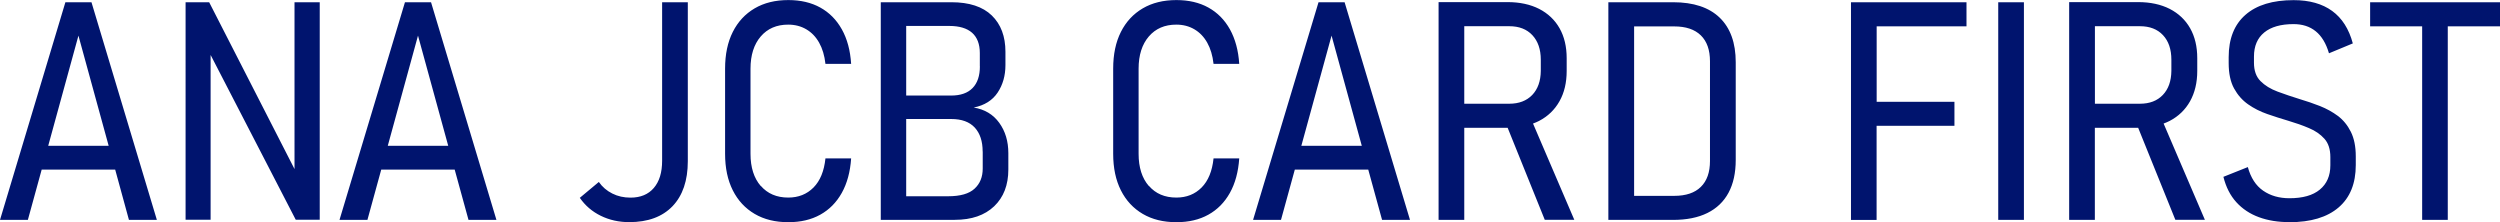 <?xml version="1.0" encoding="UTF-8"?>
<svg id="_レイヤー_2" data-name="レイヤー 2" xmlns="http://www.w3.org/2000/svg" viewBox="0 0 379.61 33.73">
  <defs>
    <style>
      .cls-1 {
        fill: #00146e;
        fill-rule: evenodd;
      }
    </style>
  </defs>
  <g id="_レイヤー_1-2" data-name="レイヤー 1">
    <path class="cls-1" d="M371.68,4v29.39h-3.89V4h-7.9V.34h19.73v3.66h-7.93ZM347.63,33.73c-1.72,0-3.26-.25-4.62-.75-1.37-.5-2.51-1.26-3.43-2.27-.92-1.01-1.58-2.3-1.97-3.86l3.71-1.48c.44,1.62,1.22,2.82,2.32,3.58,1.11.77,2.44,1.15,3.99,1.15,2.02,0,3.56-.43,4.62-1.31,1.06-.87,1.6-2.1,1.6-3.69v-1.25c0-1.18-.3-2.11-.9-2.78s-1.38-1.22-2.35-1.62c-.96-.41-2.01-.78-3.13-1.11-1.08-.32-2.15-.66-3.21-1.03-1.06-.37-2.03-.86-2.9-1.47-.87-.61-1.58-1.41-2.13-2.41-.55-1-.82-2.29-.82-3.86v-.89c0-2.8.85-4.95,2.55-6.43,1.7-1.49,4.14-2.23,7.31-2.23,2.4,0,4.35.55,5.85,1.64,1.5,1.09,2.55,2.73,3.14,4.93l-3.62,1.5c-.44-1.5-1.11-2.61-2.01-3.34-.9-.73-2.02-1.09-3.37-1.09-1.93,0-3.41.42-4.45,1.27-1.04.85-1.56,2.07-1.56,3.66v.93c0,1.2.33,2.13.99,2.79.66.67,1.53,1.2,2.6,1.6,1.07.4,2.21.78,3.4,1.15,1.02.3,2.03.65,3.03,1.04,1,.4,1.91.9,2.72,1.5.81.61,1.47,1.41,1.97,2.41s.75,2.24.75,3.73v1.32c0,2.8-.87,4.95-2.61,6.44-1.74,1.49-4.23,2.24-7.48,2.24ZM330.32,33.39l-5.65-13.98h-6.58v13.98h-3.9V.32h10.48c1.85,0,3.45.35,4.79,1.03,1.34.69,2.38,1.67,3.1,2.94.72,1.27,1.08,2.79,1.08,4.55v1.93c0,1.77-.37,3.31-1.09,4.6-.73,1.3-1.76,2.29-3.1,2.99-.29.15-.6.28-.92.4l6.27,14.62h-4.49ZM329.71,10.77v-1.7c0-1.58-.42-2.82-1.27-3.73-.85-.91-2.02-1.36-3.51-1.36h-6.83v11.77h6.83c1.47,0,2.63-.44,3.48-1.33.85-.89,1.28-2.1,1.3-3.65ZM303.42.34h3.9v33.05h-3.9V.34ZM284.95,15.46h11.82v3.64h-11.82v14.3h-3.89V.34h17.54v3.66h-13.64v11.46ZM259.26,32.34c-1.41.7-3.15,1.05-5.22,1.05h-9.82V.34h9.84c3.08,0,5.44.78,7.06,2.34,1.62,1.56,2.44,3.82,2.44,6.77v14.82c0,1.97-.36,3.63-1.09,4.99-.73,1.36-1.8,2.38-3.21,3.08ZM259.65,9.3c0-1.71-.46-3.02-1.39-3.93s-2.28-1.36-4.05-1.36h-6.08v25.73h6.08c1.78,0,3.13-.45,4.05-1.36.93-.91,1.39-2.22,1.39-3.93v-15.14ZM234.57,33.39l-5.64-13.98h-6.59v13.98h-3.9V.32h10.48c1.85,0,3.45.35,4.79,1.03,1.34.69,2.38,1.67,3.1,2.94.72,1.27,1.08,2.79,1.08,4.55v1.93c0,1.77-.36,3.31-1.09,4.6-.73,1.3-1.76,2.29-3.1,2.99-.29.15-.6.28-.92.4l6.27,14.62h-4.49ZM233.96,10.77v-1.7c0-1.58-.43-2.82-1.28-3.73-.85-.91-2.02-1.36-3.51-1.36h-6.83v11.77h6.83c1.47,0,2.63-.44,3.49-1.33.85-.89,1.28-2.1,1.3-3.65ZM207.77,25.75h-11.16l-2.1,7.64h-4.24L200.21.34h3.96l9.93,33.05h-4.24l-2.1-7.64ZM202.19,5.41l-4.59,16.73h9.18l-4.59-16.73ZM174.45,28.22c1.03,1.19,2.42,1.78,4.17,1.78,1.55,0,2.83-.51,3.84-1.53,1.01-1.02,1.61-2.5,1.81-4.42h3.9c-.14,2.05-.61,3.79-1.42,5.24-.81,1.45-1.9,2.55-3.27,3.31-1.37.76-2.98,1.14-4.85,1.14-1.97,0-3.68-.42-5.11-1.26s-2.54-2.03-3.32-3.58c-.78-1.55-1.17-3.39-1.17-5.55v-12.93c0-2.17.39-4.02,1.17-5.57s1.89-2.74,3.32-3.58c1.43-.84,3.14-1.26,5.11-1.26,1.87,0,3.49.38,4.86,1.14,1.37.76,2.46,1.86,3.27,3.31.8,1.45,1.28,3.19,1.41,5.24h-3.9c-.14-1.26-.46-2.33-.96-3.22-.5-.89-1.15-1.56-1.95-2.03-.8-.47-1.71-.71-2.75-.71-1.75,0-3.14.6-4.17,1.8-1.03,1.2-1.55,2.83-1.55,4.89v12.93c0,2.06.52,3.69,1.55,4.88ZM144.97,33.39h-11.23V.34h10.73c2.7,0,4.75.67,6.13,2.01,1.38,1.34,2.07,3.18,2.07,5.51v2.02c0,1.59-.39,2.98-1.18,4.17-.79,1.19-2,1.95-3.64,2.28,1.67.27,2.96,1.05,3.88,2.32.92,1.27,1.38,2.81,1.38,4.61v2.48c0,2.35-.72,4.21-2.15,5.58-1.44,1.37-3.43,2.06-5.98,2.06ZM148.78,10.07v-2.02c0-1.36-.4-2.39-1.18-3.08-.79-.69-1.94-1.03-3.46-1.03h-6.54v10.57h6.83c1.43,0,2.51-.38,3.25-1.14.74-.76,1.11-1.86,1.11-3.3ZM149.21,23c0-1.55-.4-2.75-1.19-3.62-.8-.87-1.99-1.31-3.59-1.31h-6.83v11.73h6.38c1.84,0,3.17-.38,4-1.15.83-.76,1.24-1.78,1.24-3.06v-2.59ZM115.52,28.22c1.03,1.19,2.42,1.78,4.17,1.78,1.55,0,2.83-.51,3.84-1.53,1.01-1.02,1.61-2.5,1.81-4.42h3.9c-.14,2.05-.61,3.79-1.42,5.24-.81,1.45-1.9,2.55-3.27,3.31-1.37.76-2.98,1.14-4.85,1.14-1.97,0-3.68-.42-5.11-1.26s-2.54-2.03-3.32-3.58c-.78-1.55-1.17-3.39-1.17-5.55v-12.93c0-2.17.39-4.02,1.17-5.57.78-1.55,1.89-2.74,3.32-3.58,1.43-.84,3.14-1.26,5.11-1.26,1.87,0,3.49.38,4.86,1.14,1.37.76,2.46,1.86,3.27,3.31.81,1.45,1.28,3.19,1.41,5.24h-3.9c-.14-1.26-.46-2.33-.96-3.22-.5-.89-1.15-1.56-1.95-2.03-.8-.47-1.71-.71-2.75-.71-1.75,0-3.14.6-4.17,1.8-1.03,1.2-1.55,2.83-1.55,4.89v12.93c0,2.06.52,3.69,1.55,4.88ZM95.54,33.73c-1.56,0-3-.32-4.31-.96-1.31-.64-2.37-1.55-3.19-2.73l2.89-2.41c.53.76,1.21,1.34,2.05,1.76.83.42,1.75.62,2.76.62,1.52,0,2.7-.49,3.54-1.47.84-.98,1.26-2.35,1.26-4.13V.34h3.9v24.14c0,2.94-.78,5.22-2.32,6.83-1.55,1.61-3.74,2.42-6.58,2.42ZM69.05,25.75h-11.16l-2.1,7.64h-4.24L61.49.34h3.96l9.93,33.05h-4.24l-2.1-7.64ZM63.47,5.41l-4.59,16.73h9.18l-4.59-16.73ZM31.98,8.38v24.99h-3.8V.34h3.58l12.96,25.33V.34h3.83v33.03h-3.64l-12.91-24.99ZM17.49,25.75H6.33l-2.1,7.64H0L9.93.34h3.96l9.93,33.05h-4.24l-2.09-7.64ZM11.91,5.41l-4.59,16.73h9.18L11.91,5.41Z"/>
  </g>
</svg>